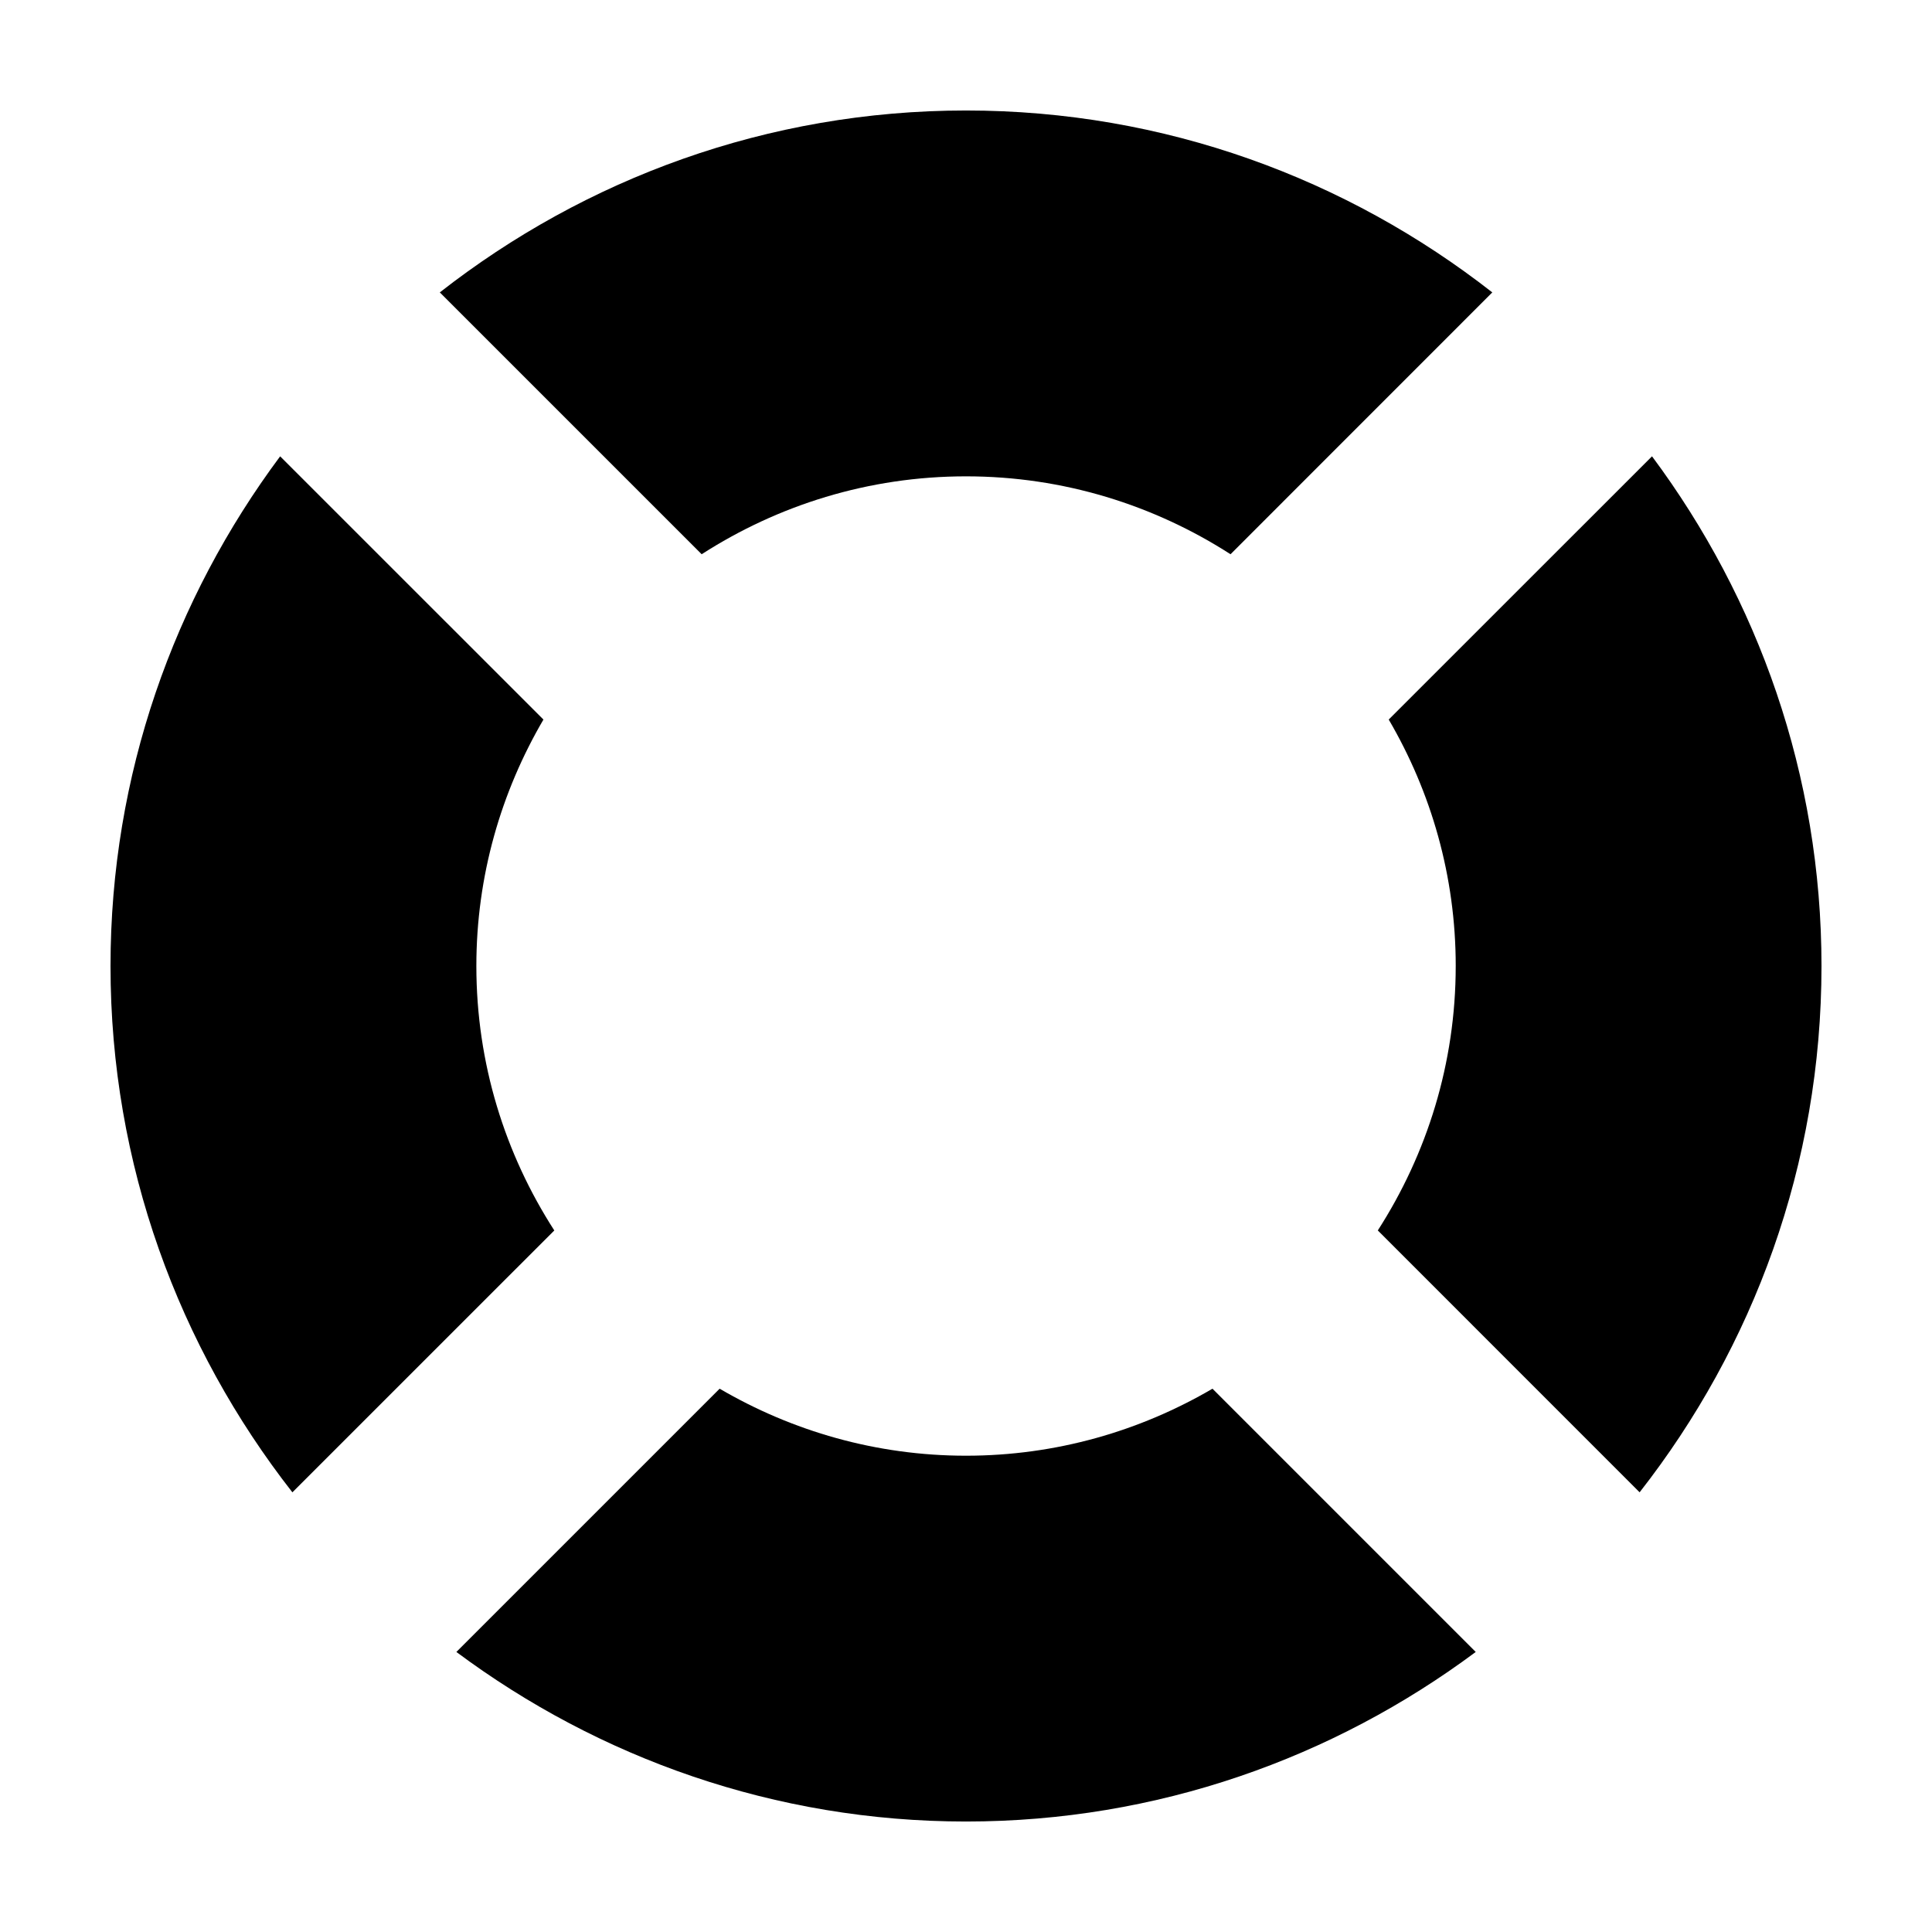 <?xml version="1.0" encoding="UTF-8"?>
<!-- Uploaded to: SVG Repo, www.svgrepo.com, Generator: SVG Repo Mixer Tools -->
<svg fill="#000000" width="800px" height="800px" version="1.1" viewBox="144 144 512 512" xmlns="http://www.w3.org/2000/svg">
 <g>
  <path d="m529.78 400c0 25.852-7.637 49.84-20.648 70.078l69.383 69.398c30.125-38.5 48.199-86.816 48.199-139.48 0-50.68-16.812-97.312-44.914-135.07l-69.777 69.758c11.238 19.215 17.758 41.465 17.758 65.309z"/>
  <path d="m270.24 400c0-23.844 6.535-46.094 17.777-65.309l-69.777-69.758c-28.098 37.754-44.953 84.387-44.953 135.07 0 52.652 18.109 100.98 48.199 139.48l69.41-69.398c-13.035-20.238-20.656-44.227-20.656-70.078z"/>
  <path d="m465.32 512.02c-19.203 11.23-41.473 17.758-65.32 17.758-23.824 0-46.094-6.535-65.289-17.758l-69.766 69.766c37.75 28.098 84.395 44.934 135.05 44.934 50.699 0 97.34-16.836 135.09-44.934z"/>
  <path d="m329.95 290.88c20.219-13.004 44.227-20.645 70.055-20.645 25.832 0 49.871 7.641 70.098 20.645l69.371-69.391c-38.492-30.098-86.809-48.207-139.47-48.207-52.629 0-100.95 18.109-139.45 48.207z"/>
 </g>
</svg>